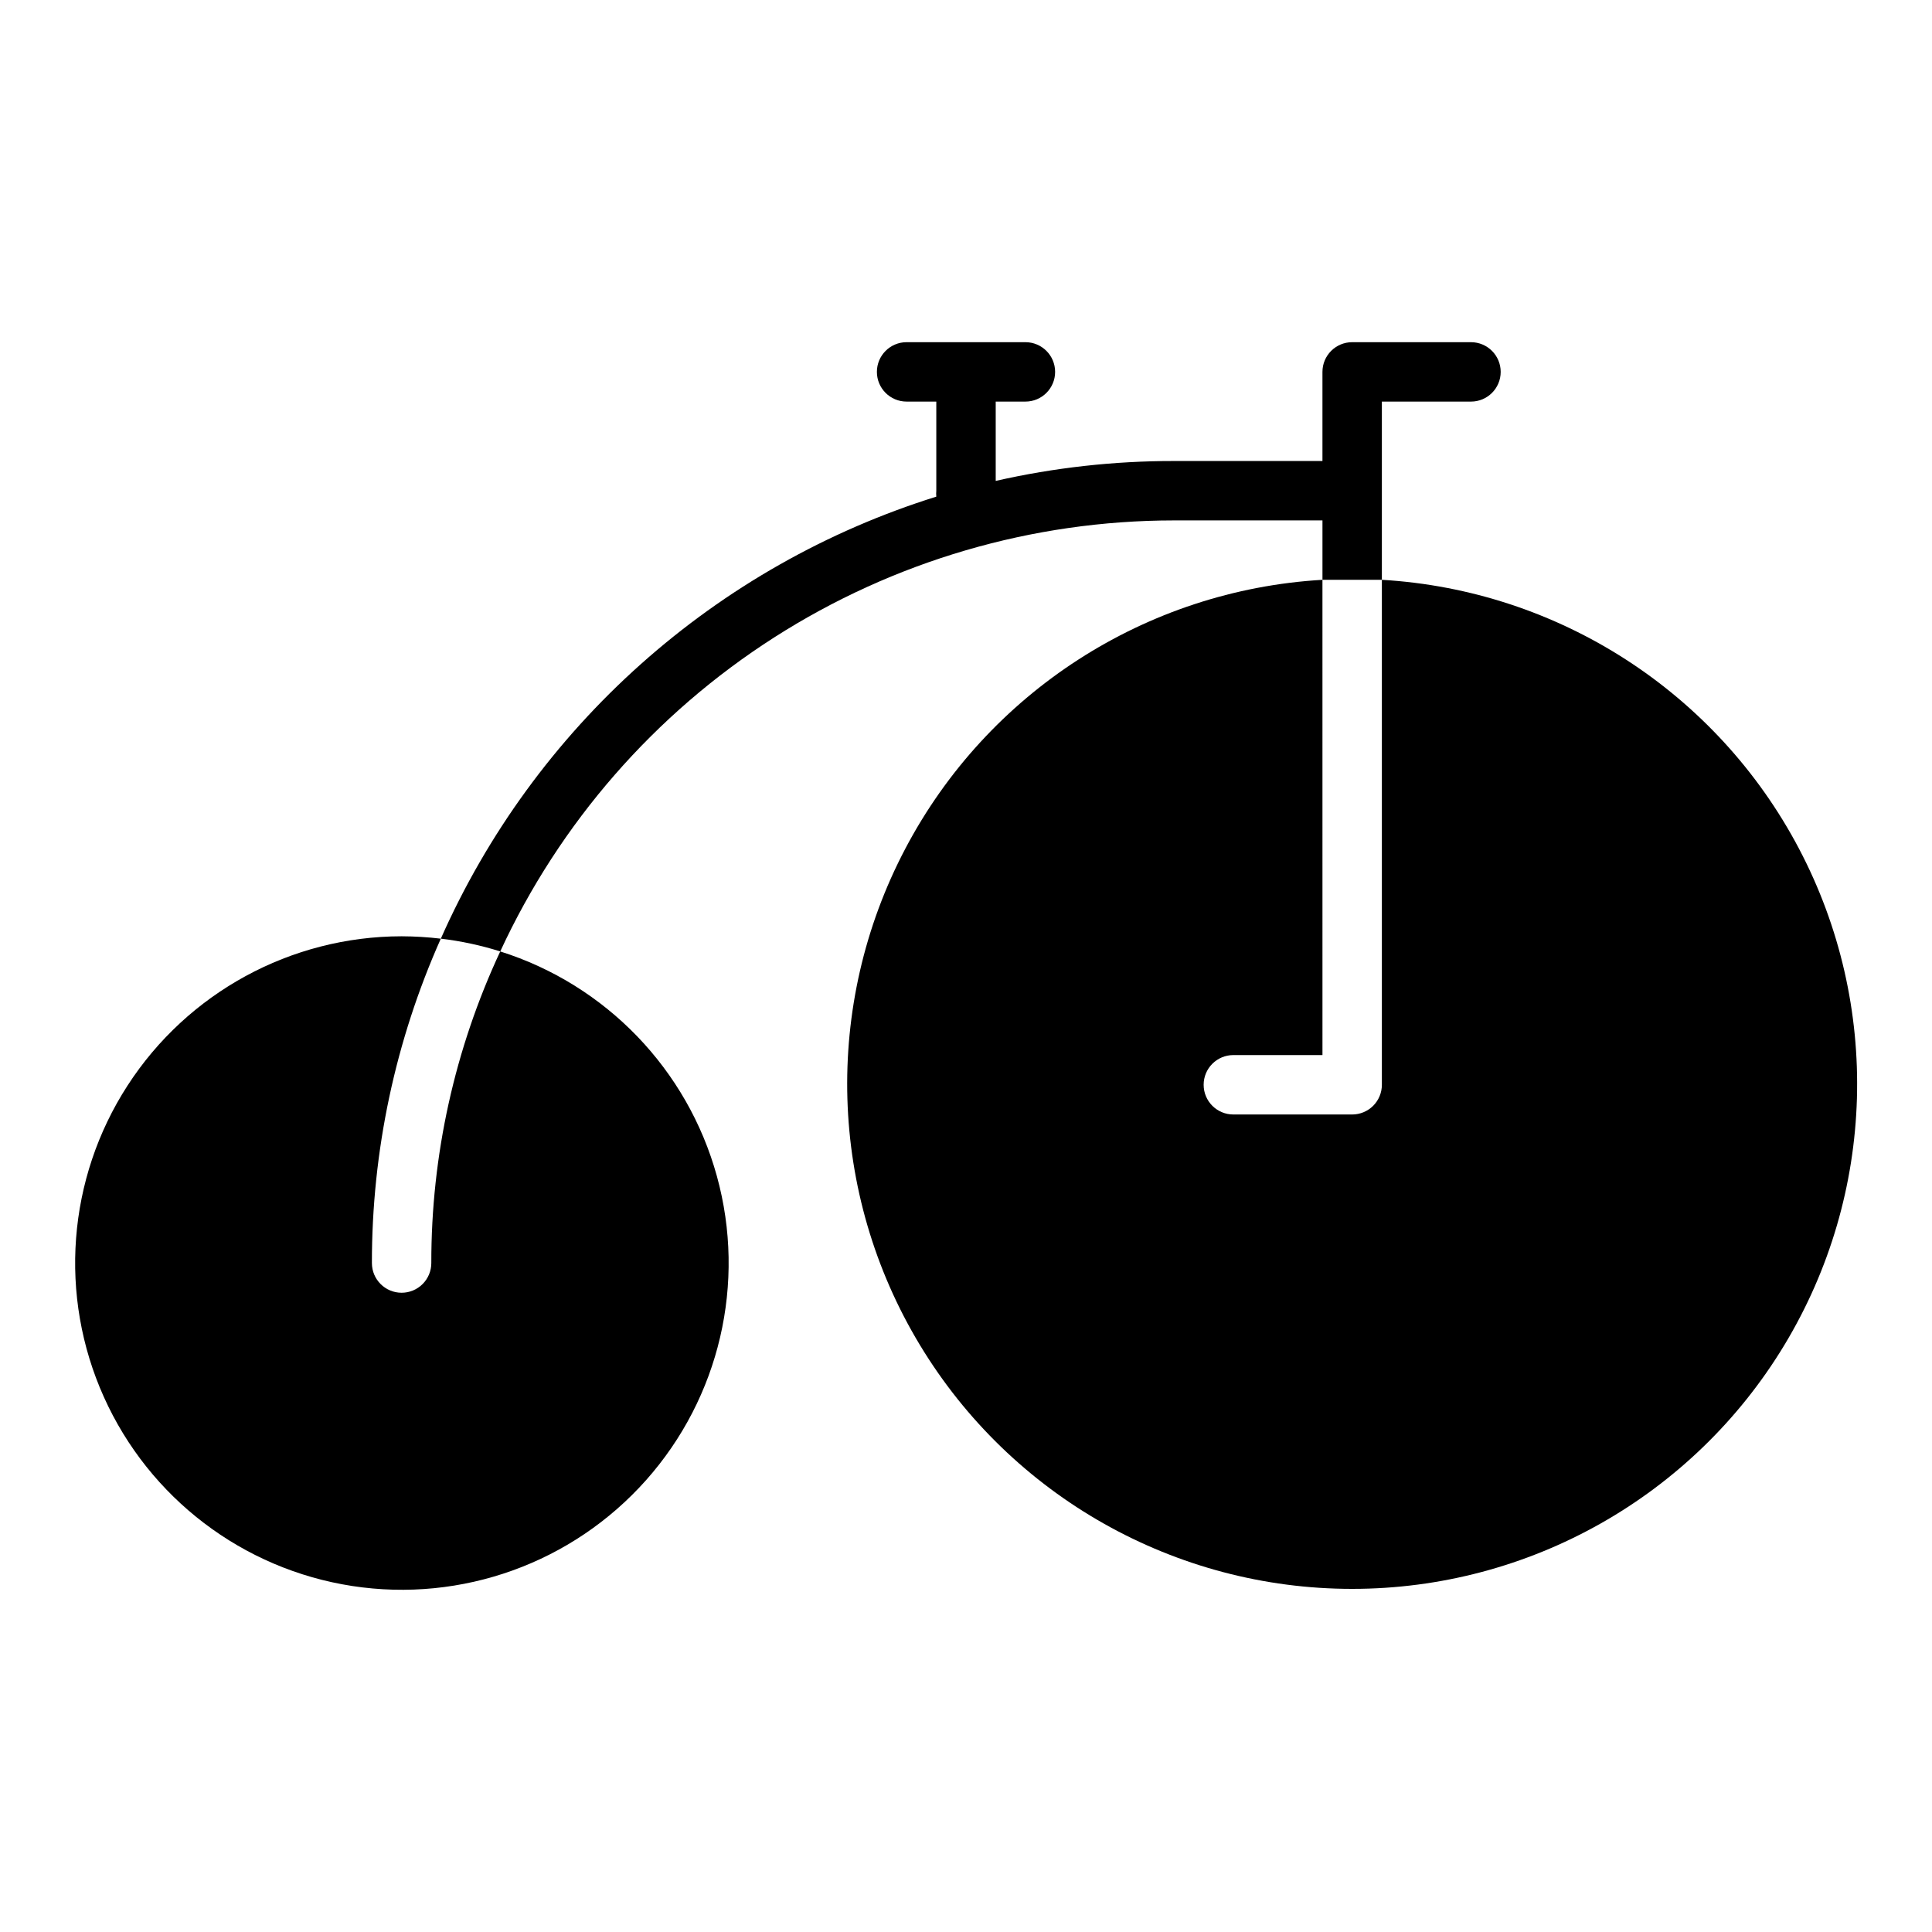 <?xml version="1.0" encoding="UTF-8"?>
<!-- Uploaded to: ICON Repo, www.iconrepo.com, Generator: ICON Repo Mixer Tools -->
<svg fill="#000000" width="800px" height="800px" version="1.1" viewBox="144 144 512 512" xmlns="http://www.w3.org/2000/svg">
 <g>
  <path d="m510.21 297.66v133.82c0 2.086-0.828 4.09-2.305 5.566-1.477 1.473-3.481 2.305-5.566 2.305h-31.488c-4.348 0-7.871-3.523-7.871-7.871 0-4.348 3.523-7.875 7.871-7.875h23.617l-0.004-125.95c-46.793 2.754-88.73 29.793-110.56 71.277-21.824 41.48-20.355 91.359 3.871 131.49 24.23 40.125 67.688 64.648 114.56 64.648 46.871 0 90.332-24.523 114.56-64.648 24.23-40.129 25.699-90.008 3.871-131.49-21.828-41.484-63.766-68.523-110.56-71.277z"/>
  <path d="m250.43 486.59c-4.348 0-7.871-3.523-7.871-7.871-0.027-29.621 6.195-58.91 18.262-85.961-3.449-0.41-6.918-0.621-10.391-0.633-29.359 0.027-56.707 14.93-72.648 39.586-15.938 24.66-18.297 55.715-6.262 82.496 12.031 26.781 36.816 45.641 65.836 50.102 29.023 4.457 58.324-6.094 77.84-28.031 19.52-21.934 26.59-52.266 18.789-80.57-7.805-28.305-29.418-50.73-57.418-59.566-12.07 25.855-18.305 54.047-18.266 82.578 0 2.086-0.828 4.09-2.305 5.566-1.477 1.477-3.477 2.305-5.566 2.305z"/>
  <path d="m510.21 297.66v-47.234h23.617c4.348 0 7.871-3.523 7.871-7.871s-3.523-7.871-7.871-7.871h-31.488c-4.348 0-7.875 3.523-7.875 7.871v23.617h-39.359c-15.891-0.016-31.734 1.754-47.23 5.273v-21.02h7.871c4.348 0 7.871-3.523 7.871-7.871s-3.523-7.871-7.871-7.871h-31.488c-4.348 0-7.871 3.523-7.871 7.871s3.523 7.871 7.871 7.871h7.871v23.617c-0.051 0.523-0.051 1.051 0 1.574-28.961 9.055-55.656 24.188-78.301 44.387-22.645 20.199-40.715 45.004-53.004 72.75 5.344 0.633 10.613 1.766 15.746 3.383 15.758-34.09 40.941-62.957 72.578-83.199 31.637-20.238 68.402-31.004 105.96-31.023h39.359v15.742h7.871c2.68 0.004 5.277 0.004 7.875 0.004z"/>
 </g>
</svg>